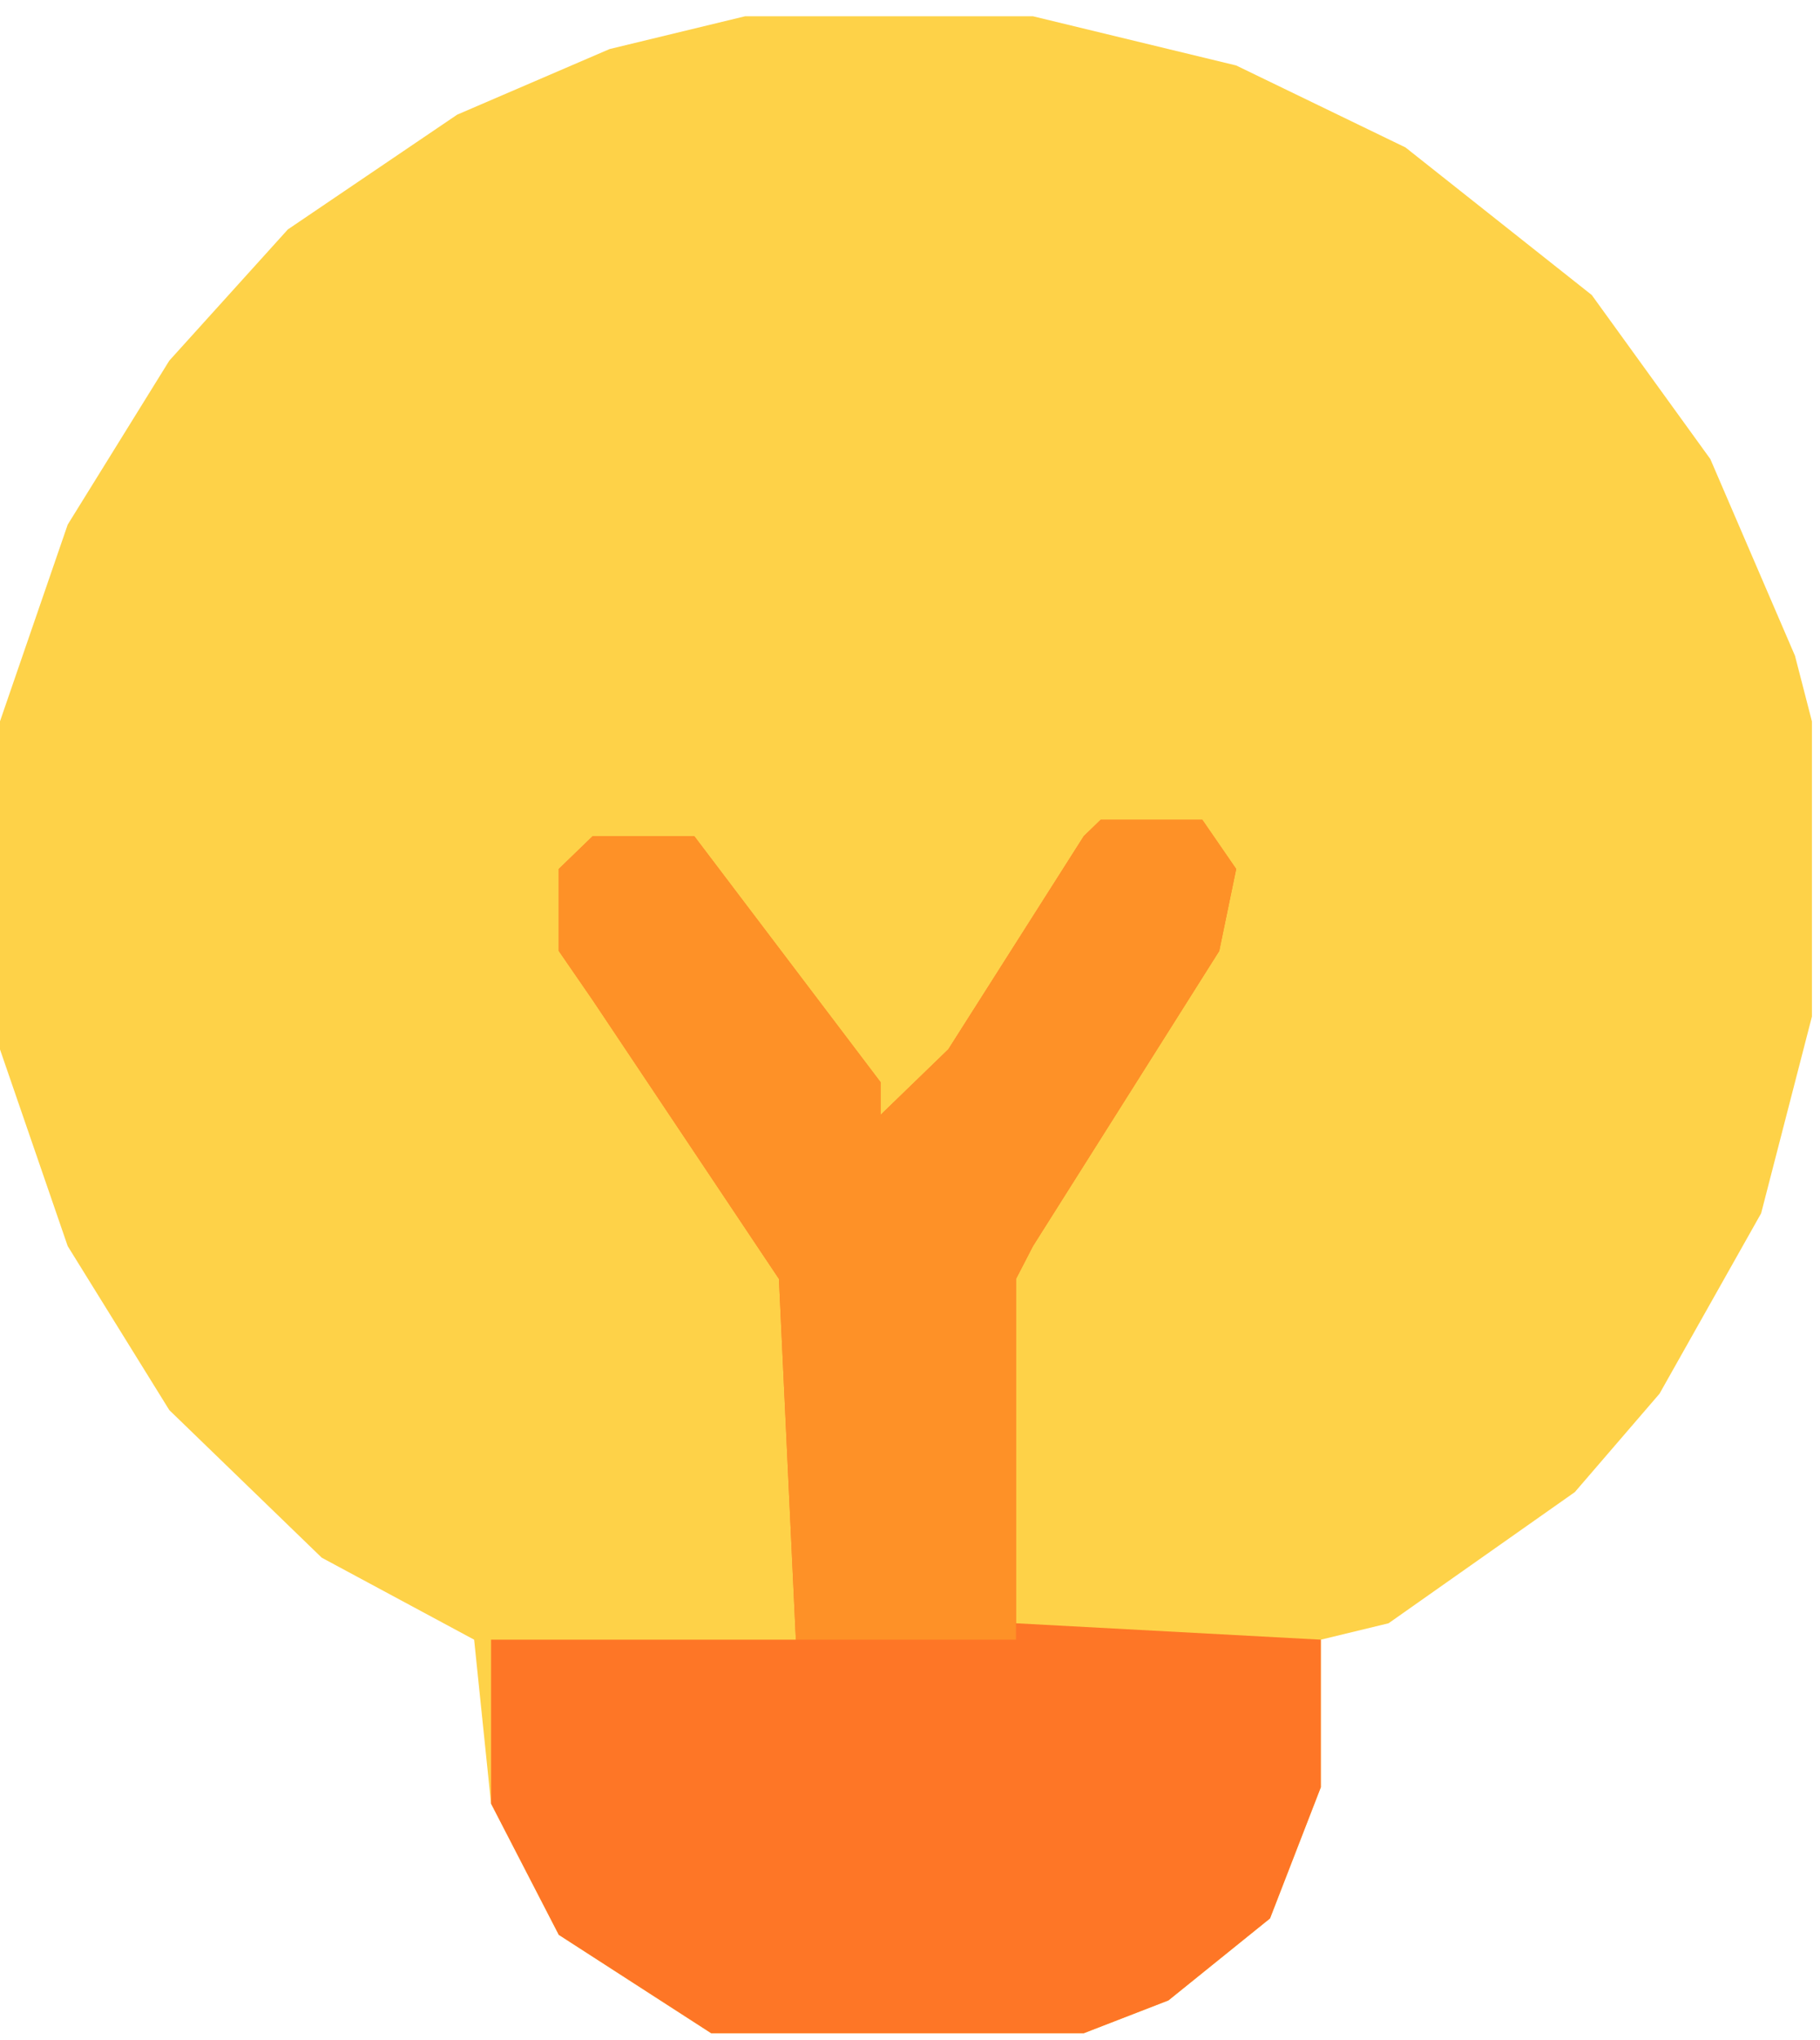 <svg width="108" height="121" viewBox="0 0 108 121" fill="none" xmlns="http://www.w3.org/2000/svg">
<path d="M44.213 0.965H61.296L73.355 3.883L83.403 8.746L94.457 17.5L101.491 27.227L106.516 38.898L107.521 42.789V60.297L104.506 71.969L98.477 82.668L93.452 88.504L82.398 96.285L78.379 97.258V106.012L75.364 113.793L69.335 118.656L64.311 120.602H42.203L33.159 114.766L29.14 106.984L28.135 97.258L19.091 92.394L10.047 83.641L4.018 73.914L-0.002 62.242V42.789L4.018 31.117L10.047 21.391L17.081 13.609L27.13 6.801L36.174 2.91L44.213 0.965Z" fill="#FED248"/>
<path d="M65.315 48.625H71.345L73.355 51.543L72.35 56.406L61.296 73.914L60.291 75.859V96.285L78.379 97.258V106.012L75.364 113.793L69.335 118.656L64.311 120.602H42.203L33.159 114.766L29.14 106.984V97.258H47.227L46.223 75.859L35.169 59.324L33.159 56.406V51.543L35.169 49.598H41.198L52.252 64.188V66.133L56.272 62.242L64.311 49.598L65.315 48.625Z" fill="#FE7626"/>
<path d="M65.315 48.625H71.345L73.355 51.543L72.35 56.406L61.296 73.914L60.291 75.859V97.258H47.227L46.223 75.859L35.169 59.324L33.159 56.406V51.543L35.169 49.598H41.198L52.252 64.188V66.133L56.272 62.242L64.311 49.598L65.315 48.625Z" fill="#FE9127"/>
</svg>
